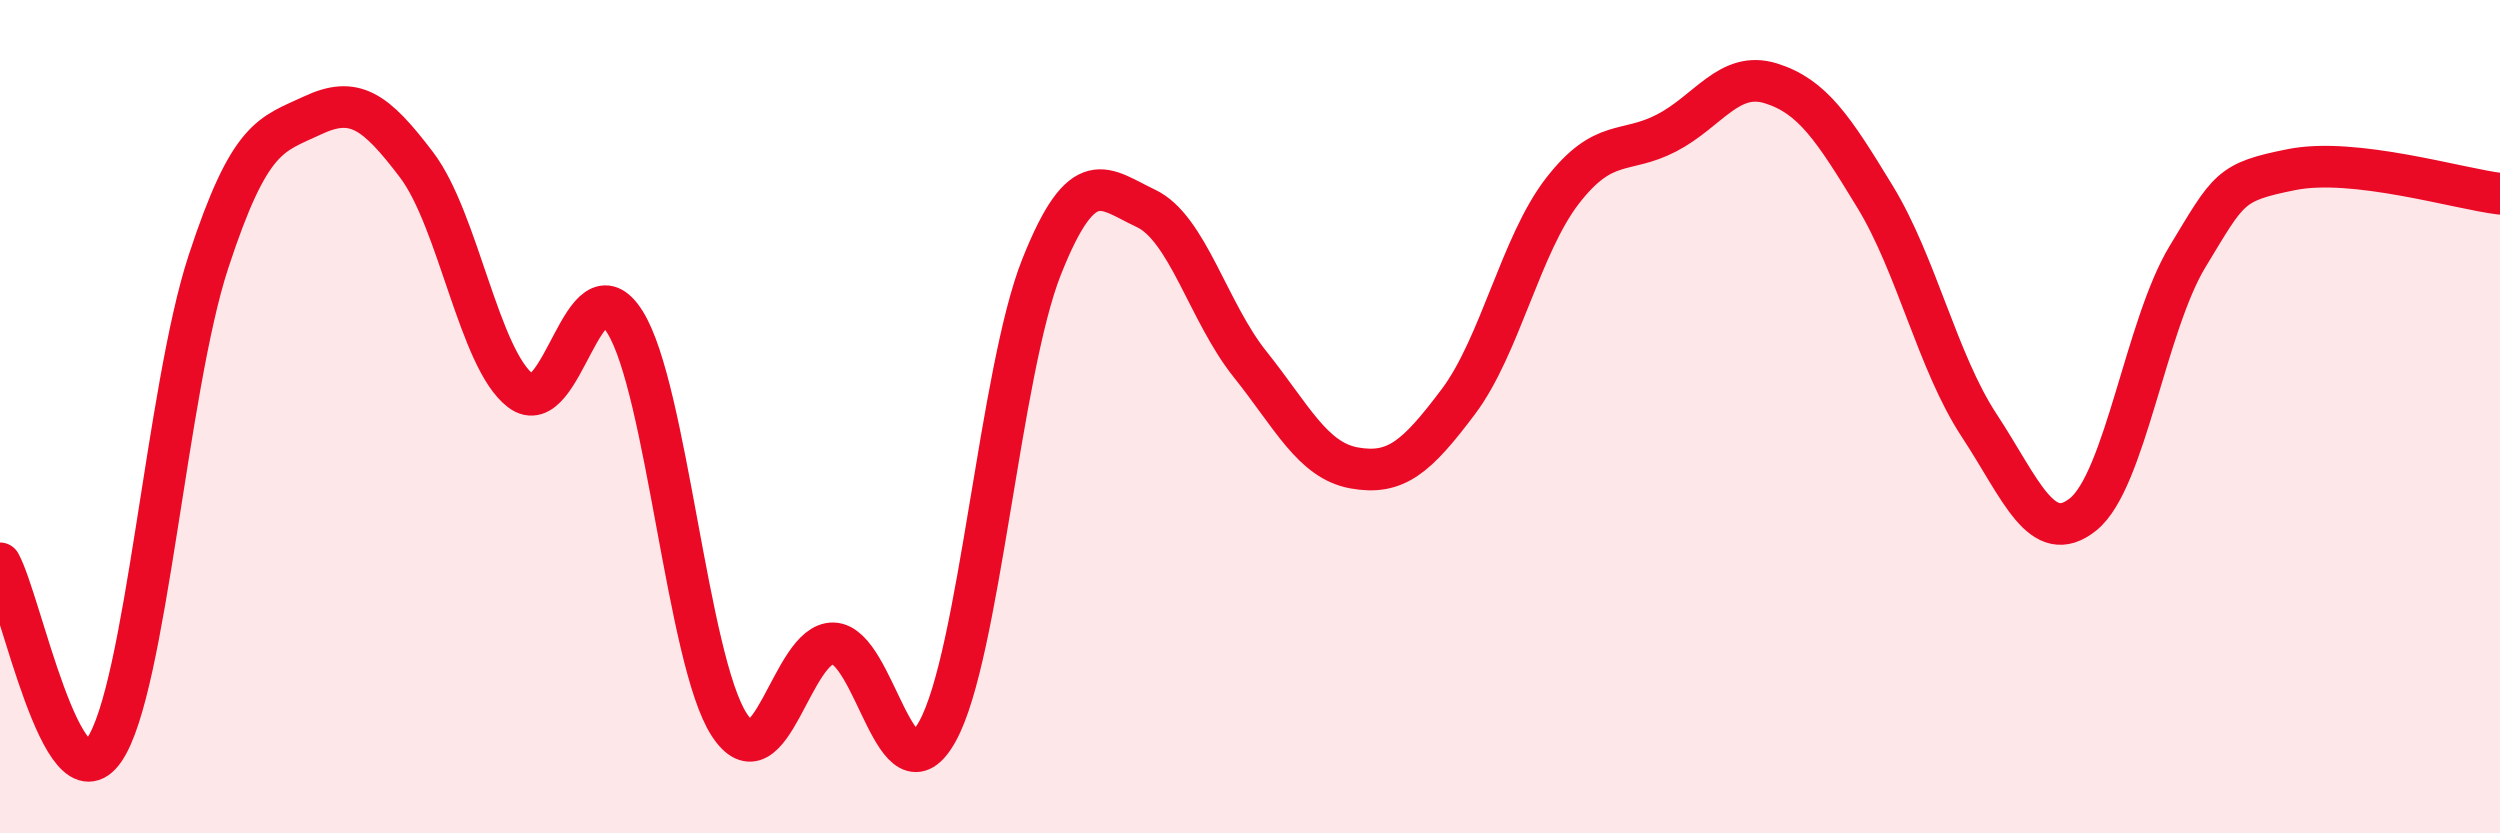 
    <svg width="60" height="20" viewBox="0 0 60 20" xmlns="http://www.w3.org/2000/svg">
      <path
        d="M 0,13.52 C 0.5,14.42 1.5,19.45 2.5,18 C 3.5,16.55 4,9.34 5,6.29 C 6,3.24 6.5,3.24 7.5,2.77 C 8.5,2.3 9,2.64 10,3.96 C 11,5.28 11.5,8.63 12.5,9.38 C 13.5,10.13 14,6.13 15,7.73 C 16,9.33 16.5,15.85 17.5,17.39 C 18.5,18.93 19,15.41 20,15.44 C 21,15.47 21.5,19.36 22.5,17.55 C 23.5,15.74 24,8.91 25,6.4 C 26,3.89 26.5,4.53 27.5,5 C 28.5,5.47 29,7.49 30,8.74 C 31,9.99 31.5,11.05 32.5,11.23 C 33.5,11.41 34,10.97 35,9.64 C 36,8.31 36.5,5.87 37.5,4.58 C 38.5,3.29 39,3.71 40,3.19 C 41,2.67 41.5,1.69 42.5,2 C 43.5,2.31 44,3.08 45,4.72 C 46,6.36 46.5,8.69 47.5,10.21 C 48.5,11.73 49,13.15 50,12.34 C 51,11.53 51.5,7.81 52.5,6.16 C 53.5,4.51 53.5,4.37 55,4.07 C 56.5,3.77 59,4.53 60,4.65L60 20L0 20Z"
        fill="#EB0A25"
        opacity="0.1"
        stroke-linecap="round"
        stroke-linejoin="round"
      />
      <path
        d="M 0,13.52 C 0.5,14.42 1.5,19.45 2.5,18 C 3.5,16.55 4,9.34 5,6.29 C 6,3.24 6.5,3.24 7.5,2.77 C 8.5,2.3 9,2.64 10,3.96 C 11,5.28 11.5,8.63 12.5,9.38 C 13.5,10.13 14,6.13 15,7.73 C 16,9.33 16.5,15.85 17.5,17.39 C 18.5,18.93 19,15.41 20,15.44 C 21,15.47 21.5,19.36 22.5,17.55 C 23.5,15.74 24,8.91 25,6.4 C 26,3.89 26.5,4.53 27.5,5 C 28.5,5.47 29,7.49 30,8.74 C 31,9.99 31.5,11.05 32.5,11.23 C 33.5,11.41 34,10.97 35,9.64 C 36,8.31 36.5,5.87 37.5,4.58 C 38.5,3.29 39,3.71 40,3.19 C 41,2.67 41.5,1.69 42.5,2 C 43.5,2.31 44,3.08 45,4.72 C 46,6.36 46.5,8.69 47.5,10.21 C 48.5,11.73 49,13.15 50,12.34 C 51,11.53 51.5,7.81 52.5,6.16 C 53.5,4.51 53.5,4.37 55,4.07 C 56.5,3.77 59,4.53 60,4.65"
        stroke="#EB0A25"
        stroke-width="1"
        fill="none"
        stroke-linecap="round"
        stroke-linejoin="round"
      />
    </svg>
  
